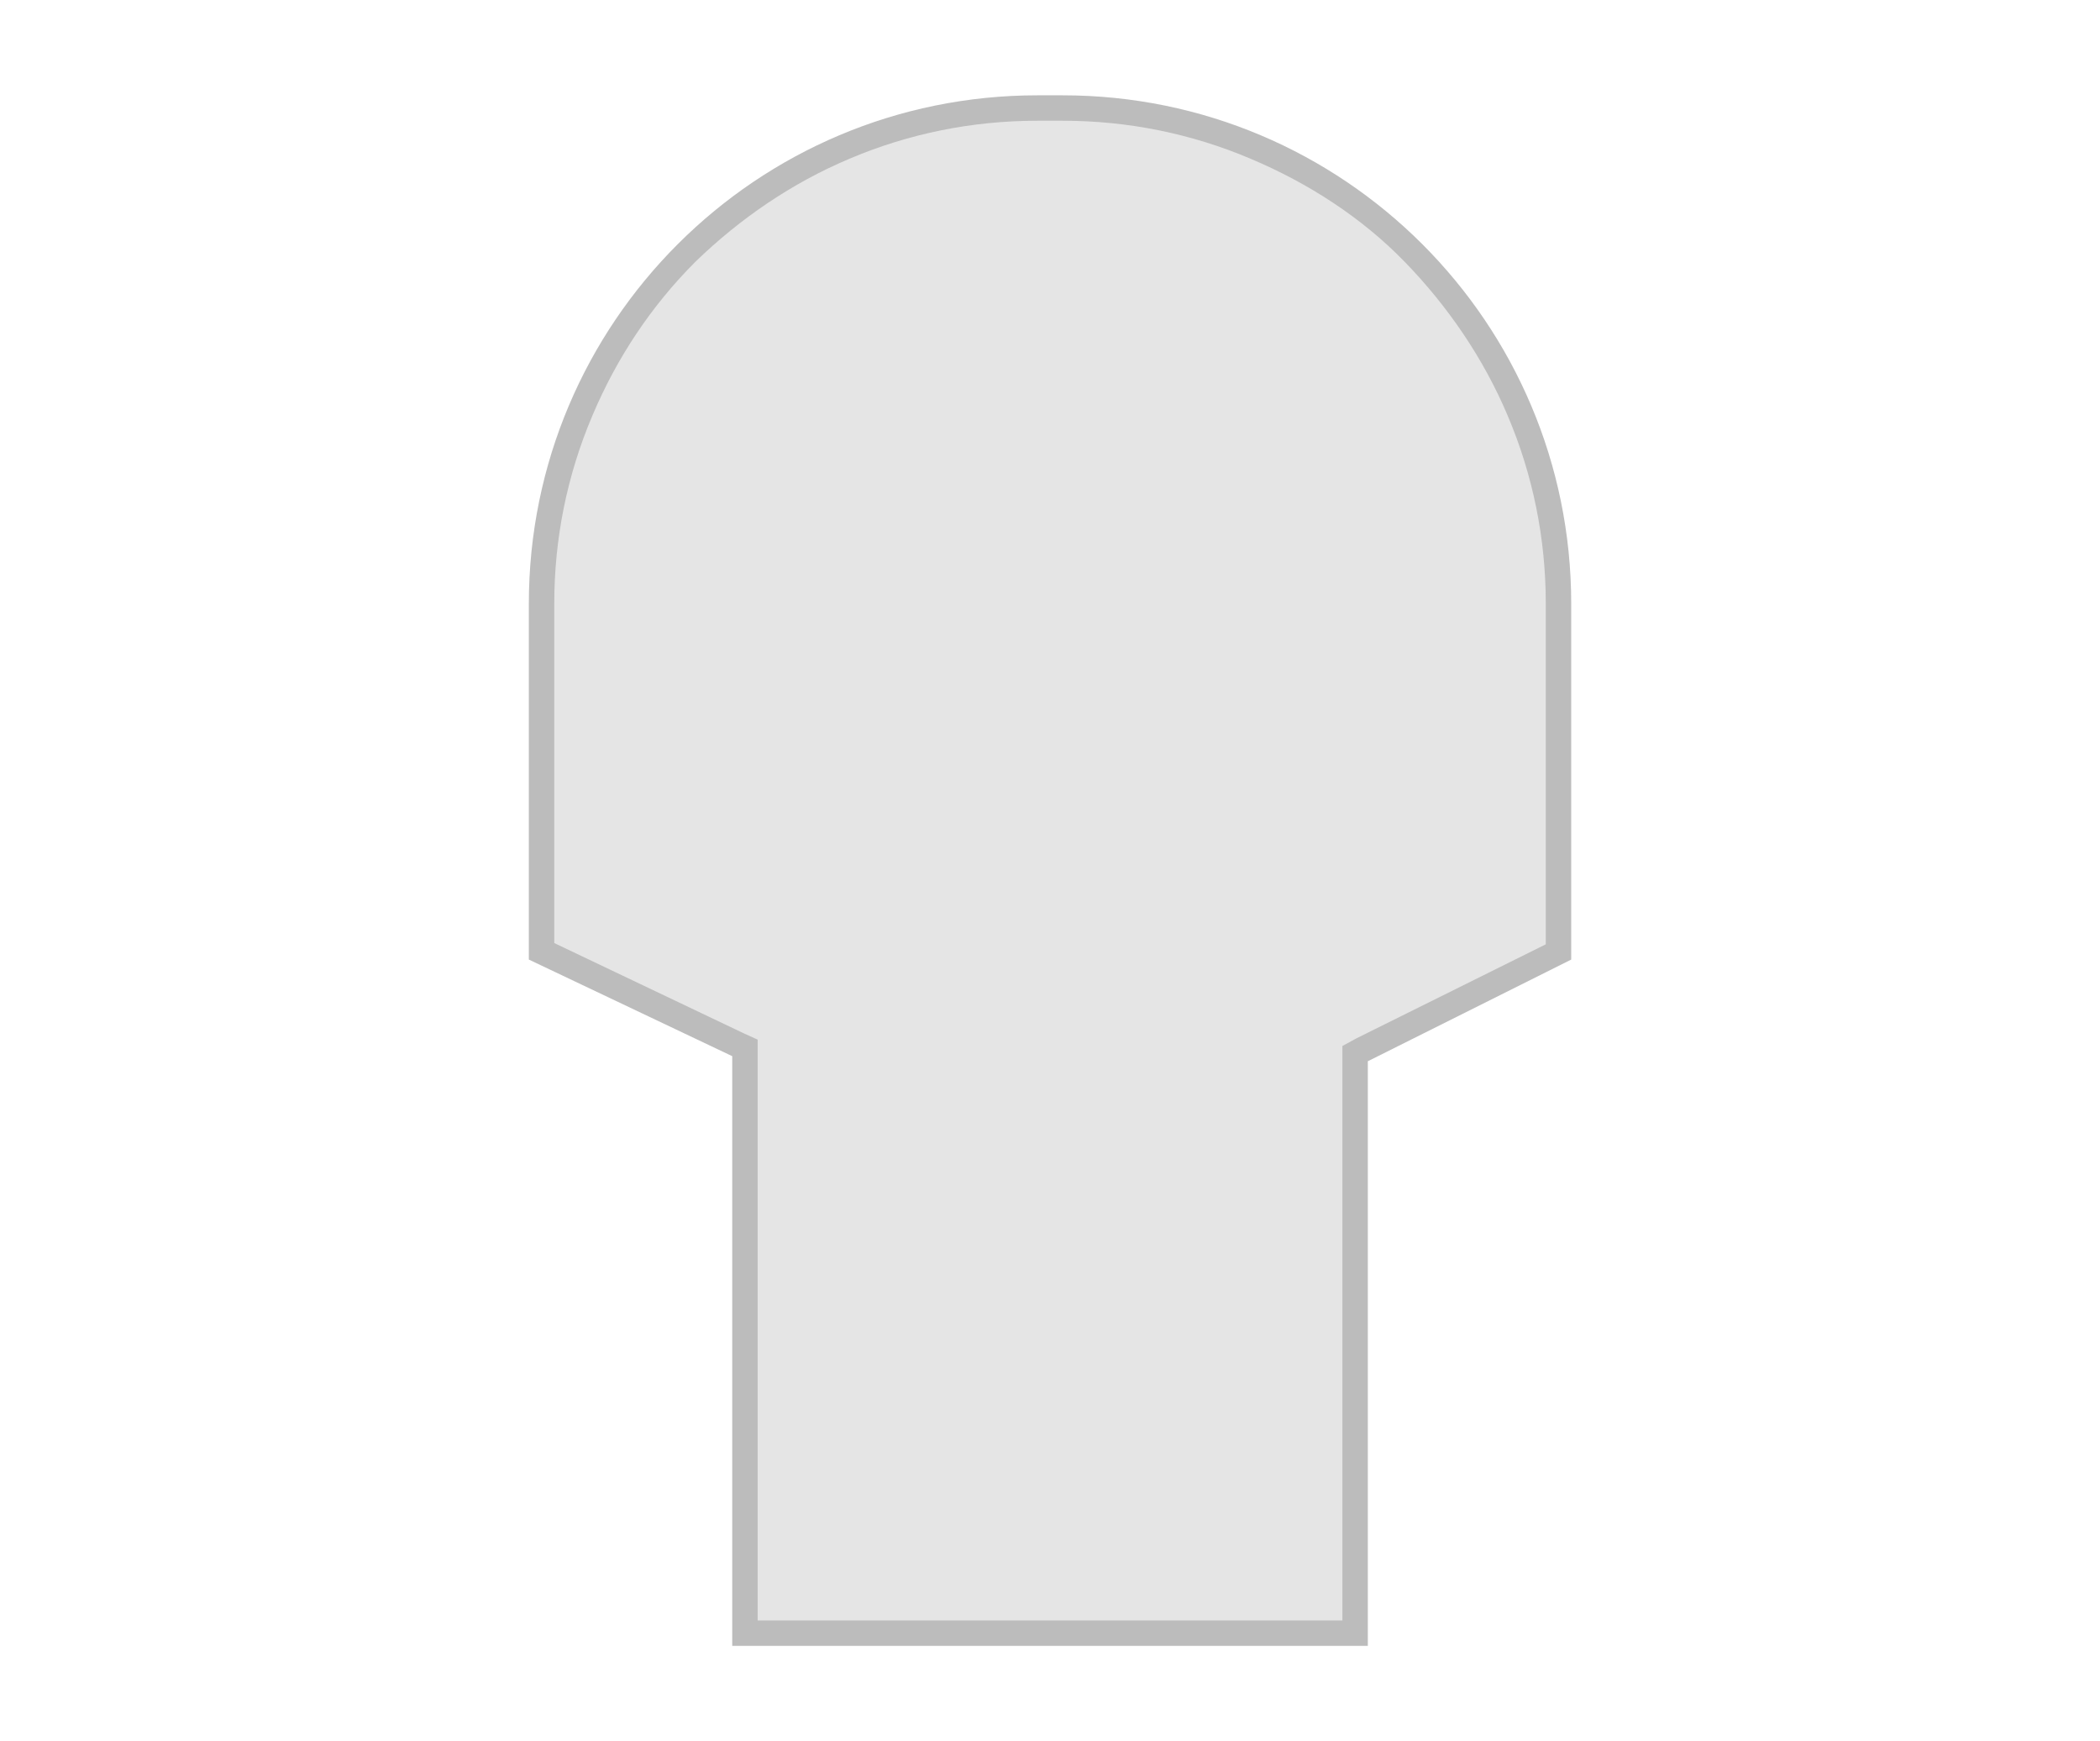 <?xml version="1.0" encoding="UTF-8"?> <!-- Generator: Adobe Illustrator 24.2.0, SVG Export Plug-In . SVG Version: 6.00 Build 0) --> <svg xmlns="http://www.w3.org/2000/svg" xmlns:xlink="http://www.w3.org/1999/xlink" version="1.1" id="Ebene_1" x="0px" y="0px" viewBox="0 0 165.2 137" style="enable-background:new 0 0 165.2 137;" xml:space="preserve"> <style type="text/css"> .st0{fill:#E5E5E5;} .st1{fill:#BCBCBC;} </style> <g id="Vereinigungsmenge_6" transform="translate(-14581.998 2181)"> <path class="st0" d="M14688.6-2052.5h-48v-45.4v-0.6l-0.6-0.3l-15.4-7.3v-27.4c0-5.3,1-10.4,3.1-15.2c2-4.6,4.8-8.8,8.4-12.4 c3.6-3.6,7.8-6.4,12.4-8.4c4.8-2,9.9-3.1,15.2-3.1h2c5.3,0,10.4,1,15.2,3.1c4.6,2,8.8,4.8,12.4,8.4c3.6,3.6,6.4,7.8,8.4,12.4 c2,4.8,3.1,9.9,3.1,15.2v27.4l-15.4,7.7l-0.6,0.3v0.6V-2052.5z"></path> <path class="st1" d="M14687.6-2053.5v-44v-1.2l1.1-0.6l14.9-7.4v-26.8c0-5.1-1-10.1-3-14.8c-1.9-4.5-4.7-8.6-8.1-12.1 s-7.6-6.2-12.1-8.1c-4.7-2-9.7-3-14.8-3h-2c-5.1,0-10.1,1-14.8,3c-4.5,1.9-8.6,4.7-12.1,8.1c-3.5,3.5-6.2,7.6-8.1,12.1 c-2,4.7-3,9.7-3,14.8v26.7l14.9,7.1l1.1,0.5v1.3v44.4H14687.6 M14689.6-2051.5h-50v-46.4l-16-7.6v-28c0-22.1,17.9-40,40-40h2 c22.1,0,40,17.9,40,40v28l-16,8V-2051.5z"></path> </g> </svg> 